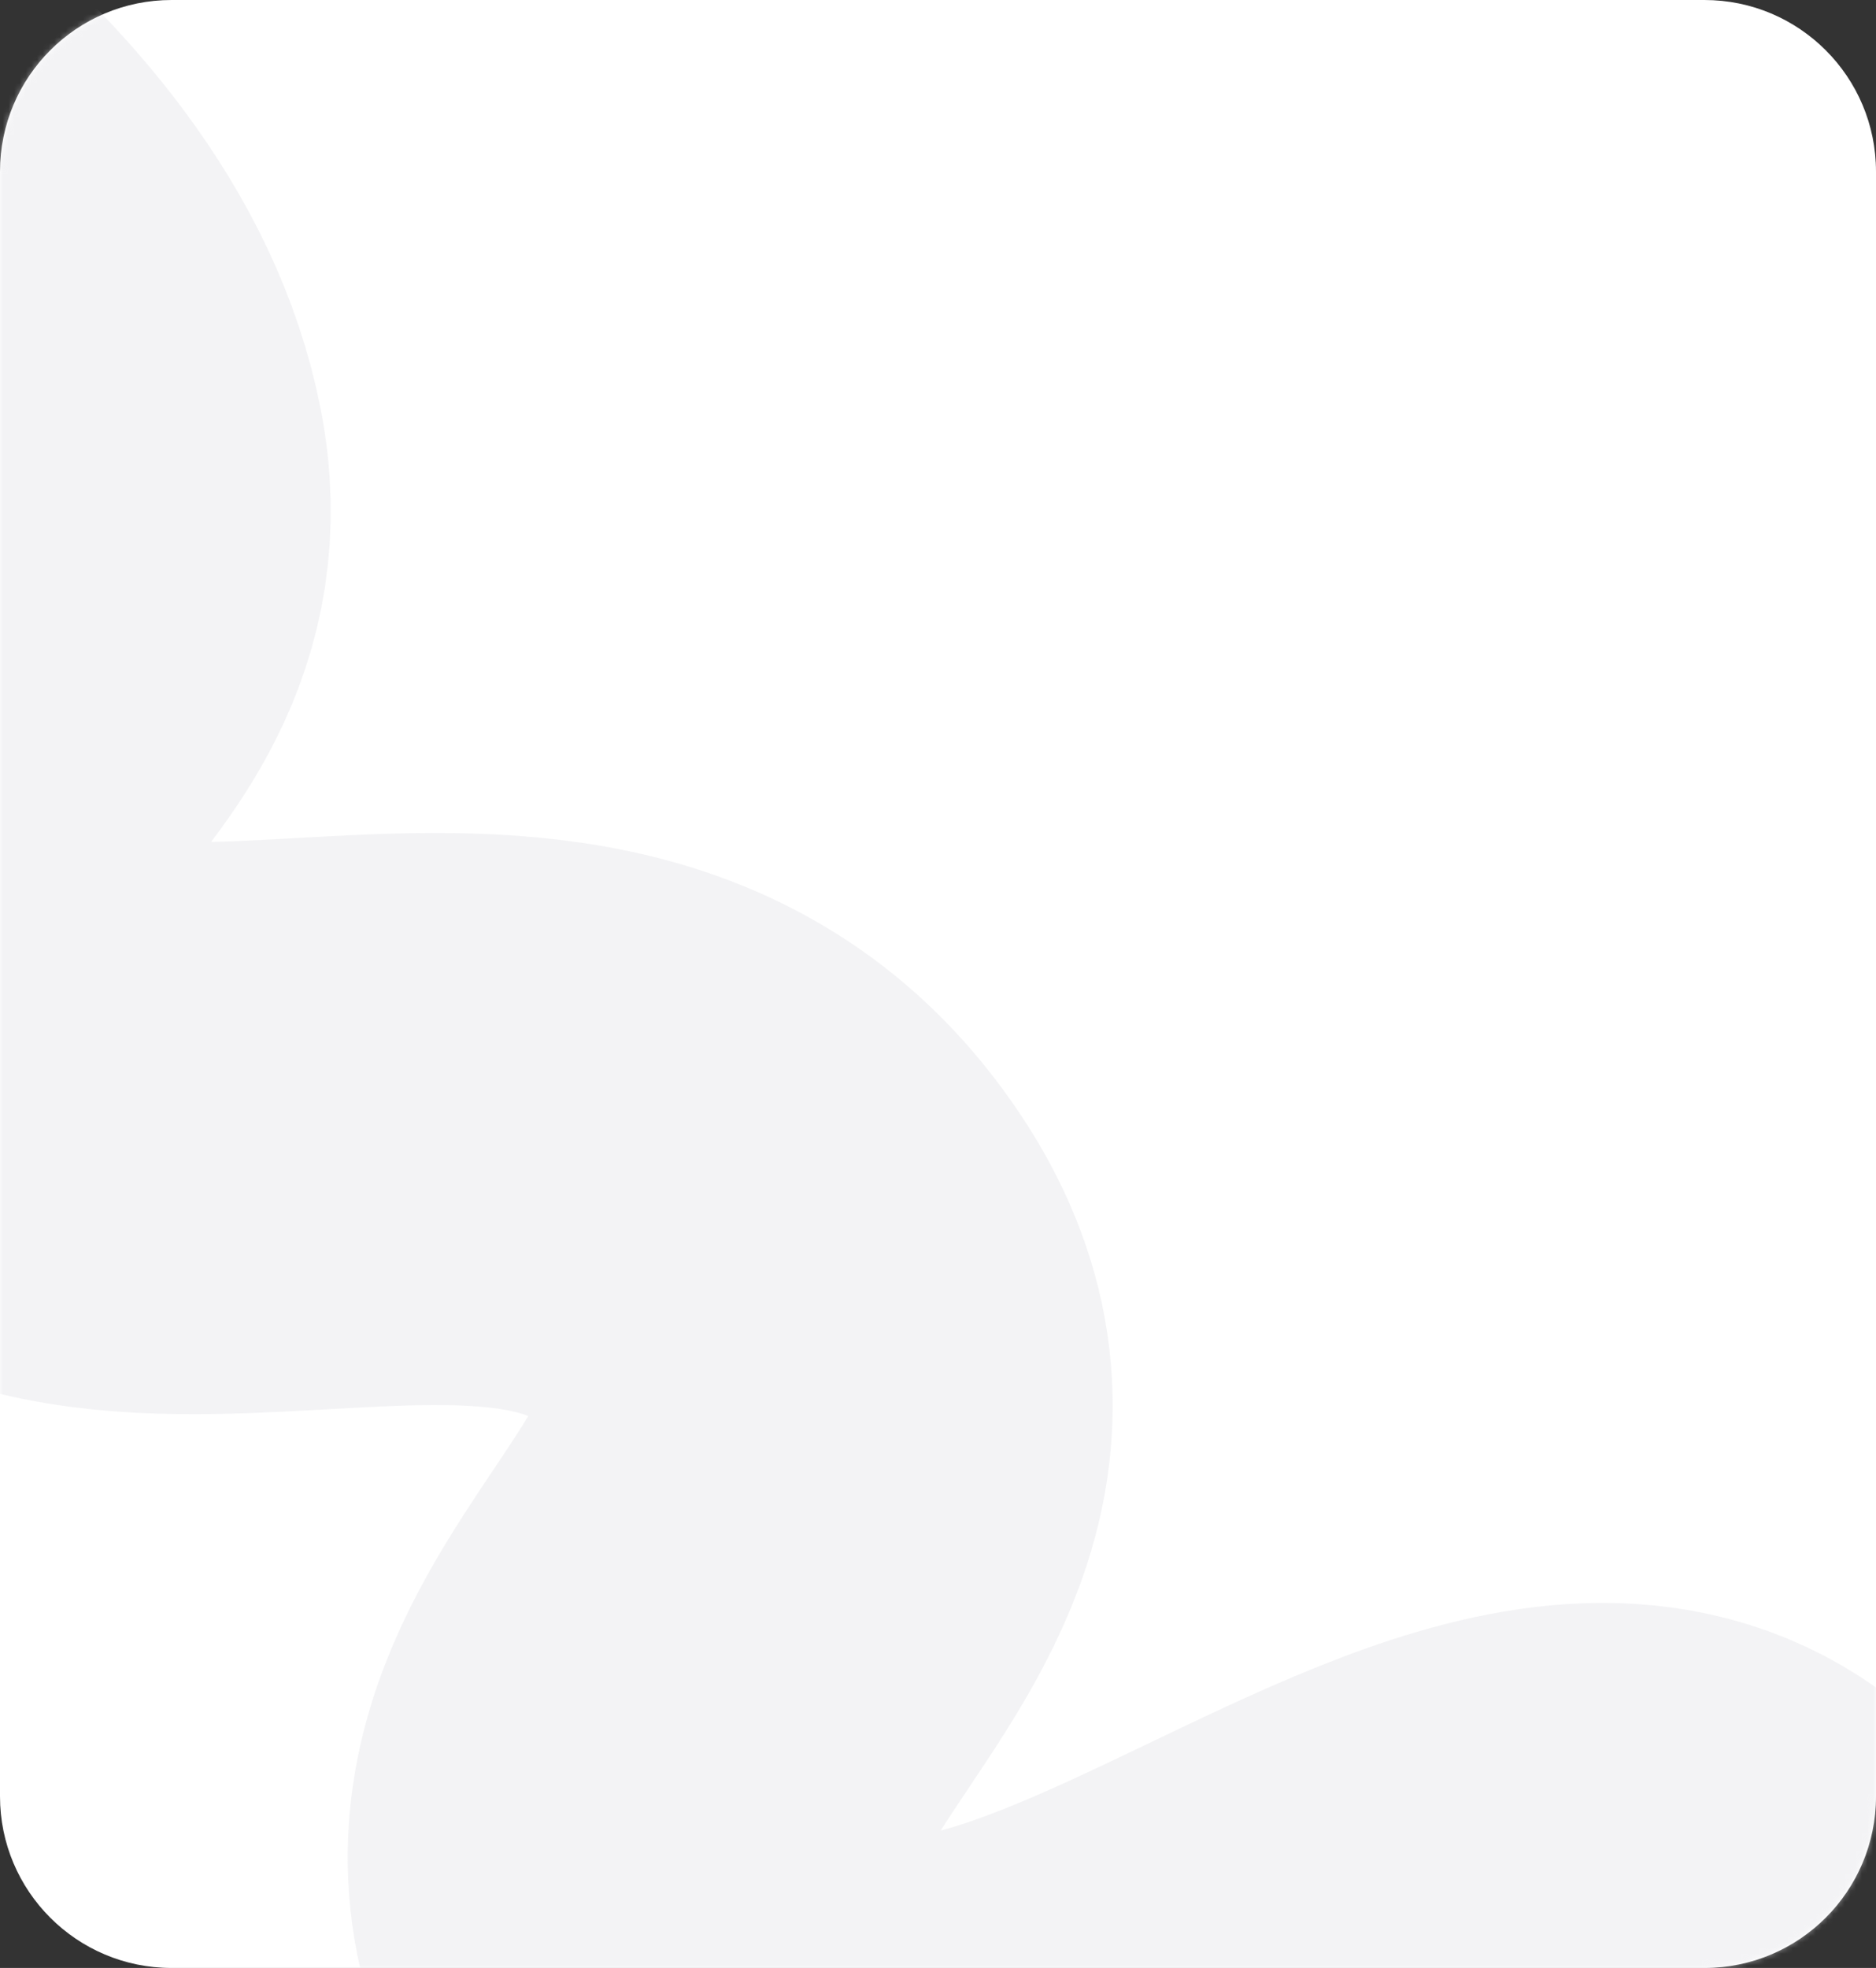 <?xml version="1.0" encoding="UTF-8"?> <svg xmlns="http://www.w3.org/2000/svg" width="328" height="344" viewBox="0 0 328 344" fill="none"><rect x="0" y="0" width="328" height="344" fill="#333333" stroke="none"/> <path d="M0 30C0 13.431 13.431 0 30 0H298C314.569 0 328 13.431 328 30V314C328 330.569 314.569 344 298 344H30C13.431 344 0 330.569 0 314V30Z" fill="white"></path> <mask id="mask0_11_27" style="mask-type:alpha" maskUnits="userSpaceOnUse" x="0" y="0" width="328" height="344"> <path d="M0 30C0 13.431 13.431 0 30 0H298C314.569 0 328 13.431 328 30V314C328 330.569 314.569 344 298 344H30C13.431 344 0 330.569 0 314V30Z" fill="white"></path> </mask> <g mask="url(#mask0_11_27)"> <path d="M-220 -63.326C-220 -63.326 -10.476 -7.595 6.982 81.03C15.11 122.294 -38.673 129.897 -18.295 171.212C9.412 227.383 93.89 166.586 134.129 218.808C174.368 271.03 82.331 297.464 120.106 350.826C170.462 421.961 276.622 277.416 312.266 352.481C337.979 406.635 264.686 462.033 264.686 462.033" stroke="#E9E8ED" stroke-opacity="0.5" stroke-width="100"></path> </g> </svg> 
